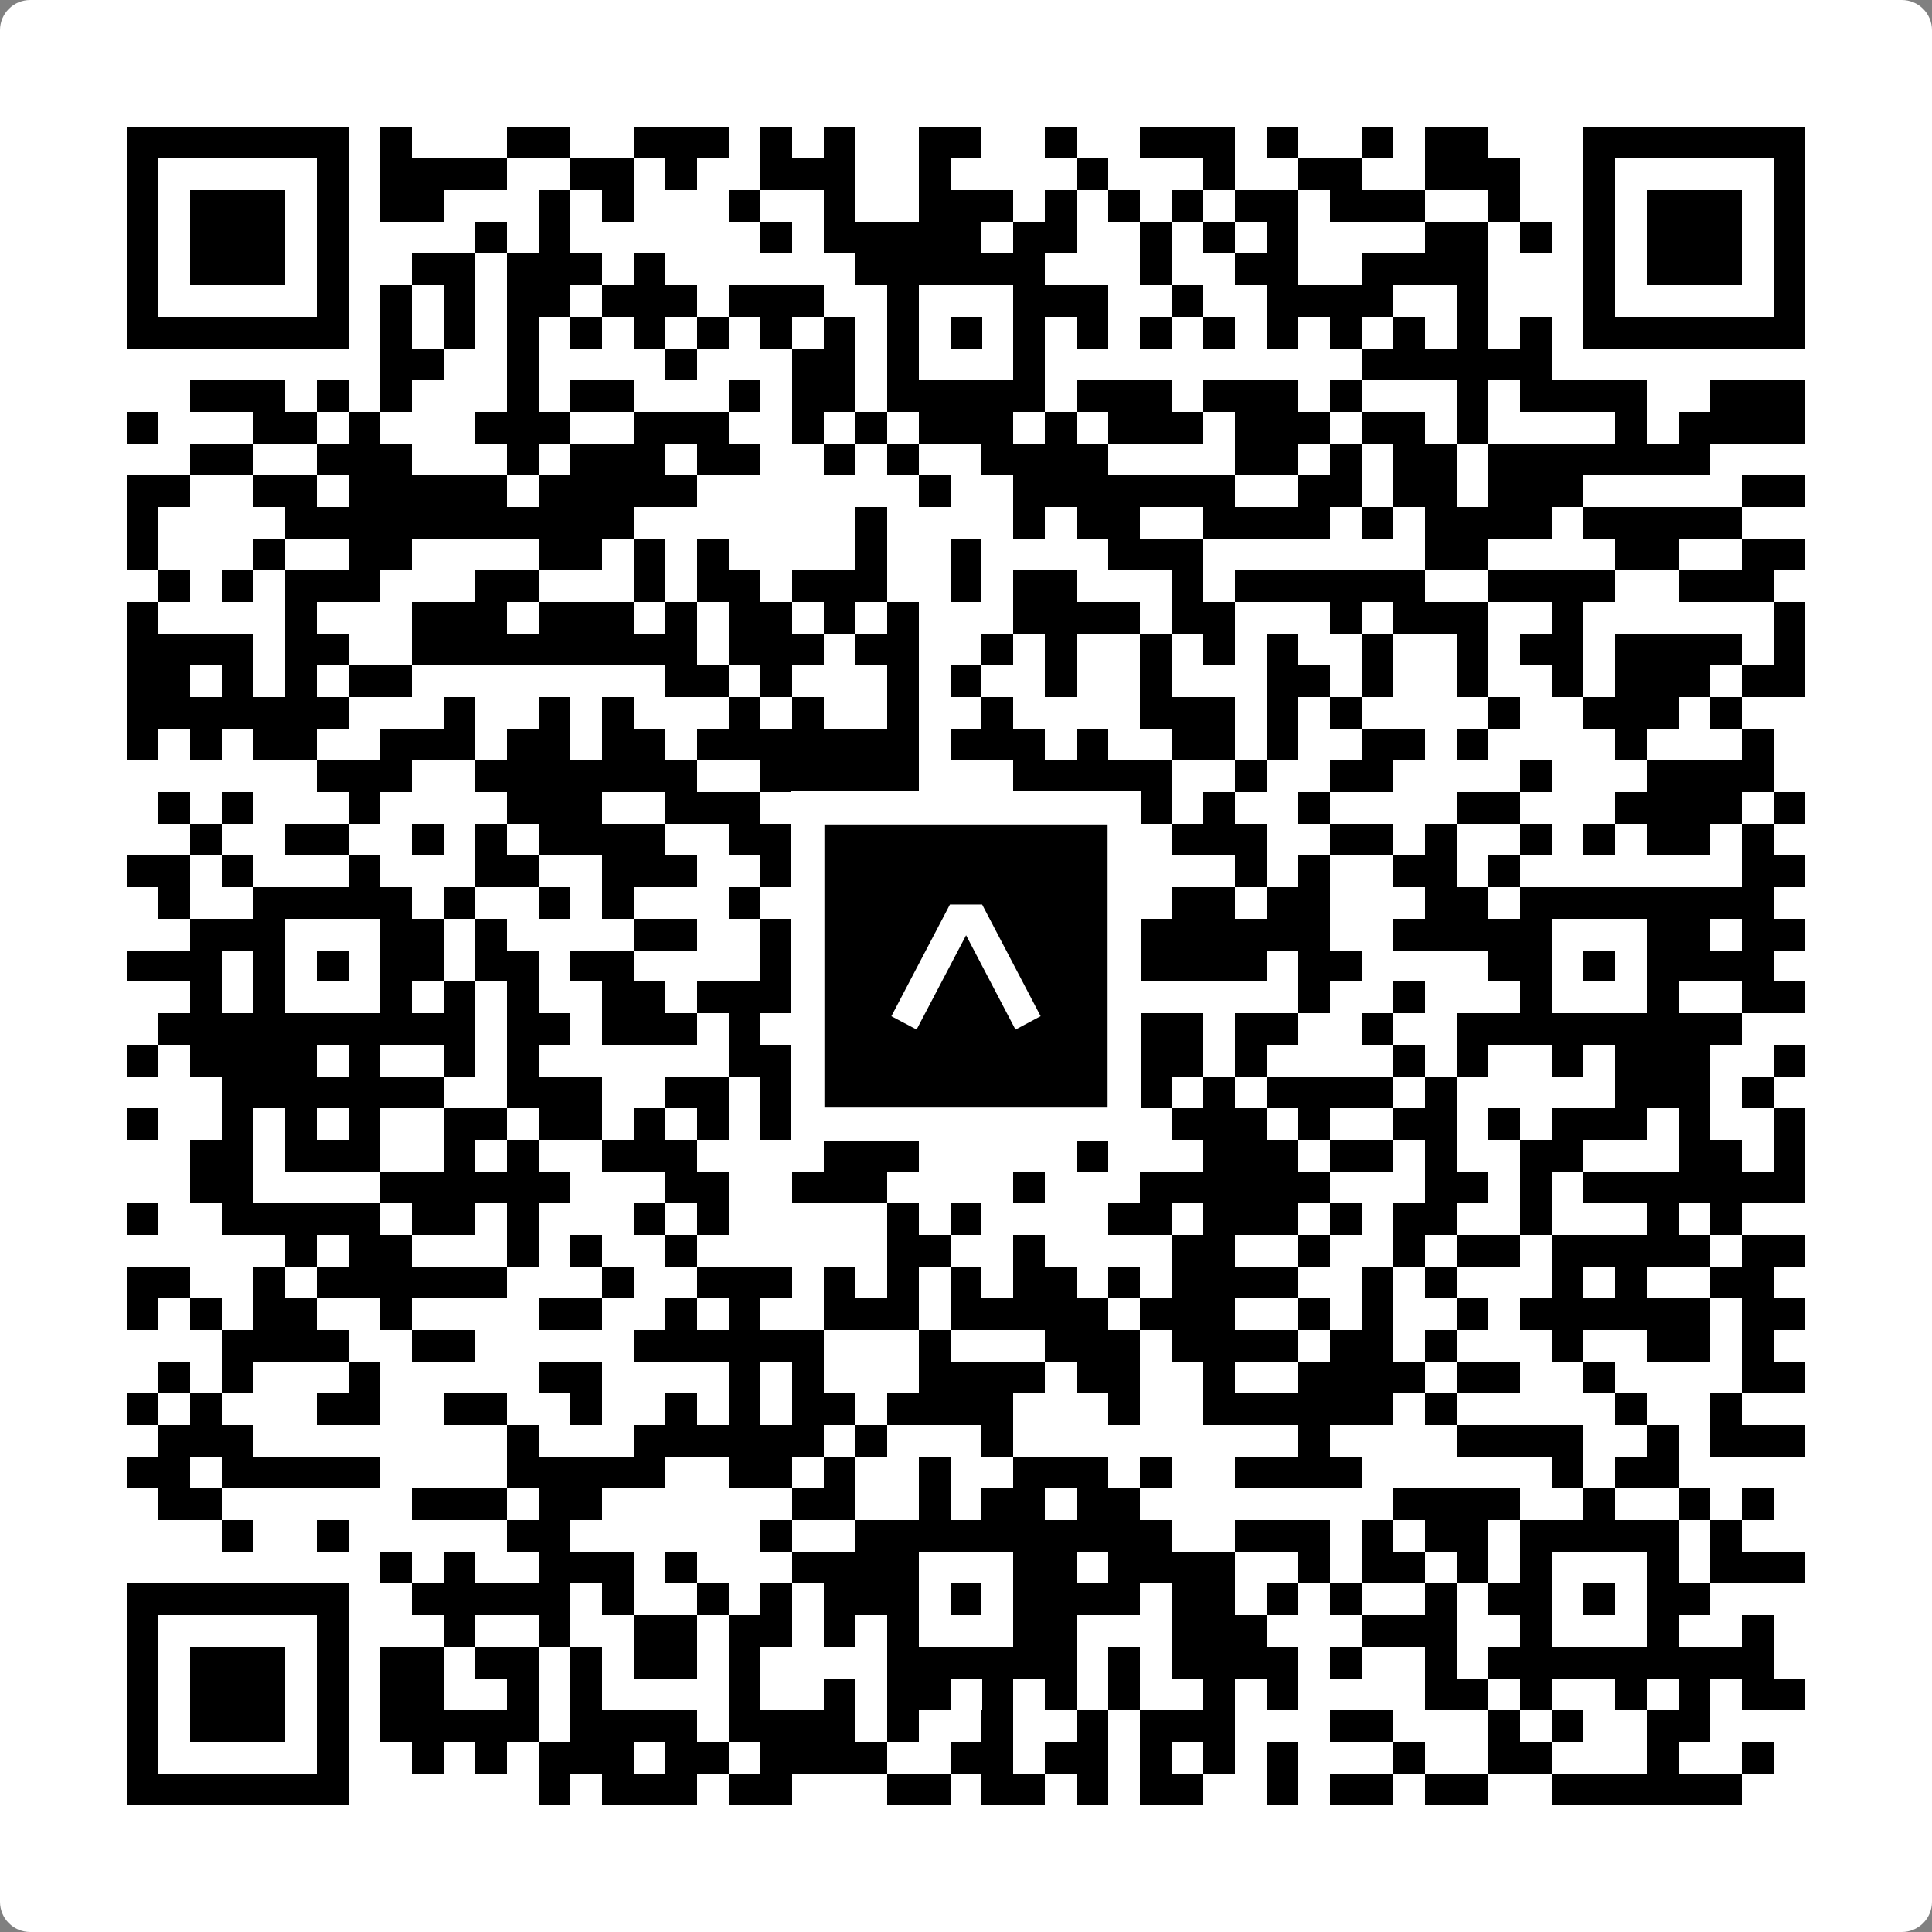 <svg width="512" height="512" viewBox="0 0 512 512" fill="none" xmlns="http://www.w3.org/2000/svg">
    <rect x="0" y="0" width="512" height="512" fill="#808080" stroke="none"/>
    <path d="M0 8C0 3.582 3.582 0 8 0H504C508.418 0 512 3.582 512 8V504C512 508.418 508.418 512 504 512H8C3.582 512 0 508.418 0 504V8Z" fill="white"/>
    <svg xmlns="http://www.w3.org/2000/svg" viewBox="0 0 61 61" shape-rendering="crispEdges" height="512" width="512" x="0" y="0"><path stroke="#000000" d="M4 4.5h7m1 0h1m3 0h2m2 0h3m1 0h1m1 0h1m2 0h2m2 0h1m2 0h3m1 0h1m2 0h1m1 0h2m3 0h7M4 5.5h1m5 0h1m1 0h4m2 0h2m1 0h1m2 0h3m2 0h1m4 0h1m3 0h1m2 0h2m2 0h3m2 0h1m5 0h1M4 6.5h1m1 0h3m1 0h1m1 0h2m3 0h1m1 0h1m3 0h1m2 0h1m2 0h3m1 0h1m1 0h1m1 0h1m1 0h2m1 0h3m2 0h1m2 0h1m1 0h3m1 0h1M4 7.5h1m1 0h3m1 0h1m4 0h1m1 0h1m6 0h1m1 0h5m1 0h2m2 0h1m1 0h1m1 0h1m4 0h2m1 0h1m1 0h1m1 0h3m1 0h1M4 8.5h1m1 0h3m1 0h1m2 0h2m1 0h3m1 0h1m6 0h6m3 0h1m2 0h2m2 0h4m3 0h1m1 0h3m1 0h1M4 9.5h1m5 0h1m1 0h1m1 0h1m1 0h2m1 0h3m1 0h3m2 0h1m3 0h3m2 0h1m2 0h4m2 0h1m3 0h1m5 0h1M4 10.5h7m1 0h1m1 0h1m1 0h1m1 0h1m1 0h1m1 0h1m1 0h1m1 0h1m1 0h1m1 0h1m1 0h1m1 0h1m1 0h1m1 0h1m1 0h1m1 0h1m1 0h1m1 0h1m1 0h1m1 0h7M12 11.5h2m2 0h1m4 0h1m3 0h2m1 0h1m3 0h1m10 0h6M6 12.5h3m1 0h1m1 0h1m3 0h1m1 0h2m3 0h1m1 0h2m1 0h5m1 0h3m1 0h3m1 0h1m3 0h1m1 0h4m2 0h3M4 13.5h1m3 0h2m1 0h1m3 0h3m2 0h3m2 0h1m1 0h1m1 0h3m1 0h1m1 0h3m1 0h3m1 0h2m1 0h1m4 0h1m1 0h4M6 14.5h2m2 0h3m3 0h1m1 0h3m1 0h2m2 0h1m1 0h1m2 0h4m4 0h2m1 0h1m1 0h2m1 0h7M4 15.5h2m2 0h2m1 0h5m1 0h5m7 0h1m2 0h7m2 0h2m1 0h2m1 0h3m5 0h2M4 16.5h1m4 0h11m7 0h1m4 0h1m1 0h2m2 0h4m1 0h1m1 0h4m1 0h5M4 17.5h1m3 0h1m2 0h2m4 0h2m1 0h1m1 0h1m4 0h1m2 0h1m4 0h3m7 0h2m4 0h2m2 0h2M5 18.5h1m1 0h1m1 0h3m3 0h2m3 0h1m1 0h2m1 0h3m2 0h1m1 0h2m3 0h1m1 0h6m2 0h4m2 0h3M4 19.5h1m4 0h1m3 0h3m1 0h3m1 0h1m1 0h2m1 0h1m1 0h1m3 0h4m1 0h2m3 0h1m1 0h3m2 0h1m6 0h1M4 20.5h4m1 0h2m2 0h9m1 0h3m1 0h2m2 0h1m1 0h1m2 0h1m1 0h1m1 0h1m2 0h1m2 0h1m1 0h2m1 0h4m1 0h1M4 21.5h2m1 0h1m1 0h1m1 0h2m8 0h2m1 0h1m3 0h1m1 0h1m2 0h1m2 0h1m3 0h2m1 0h1m2 0h1m2 0h1m1 0h3m1 0h2M4 22.5h7m3 0h1m2 0h1m1 0h1m3 0h1m1 0h1m2 0h1m2 0h1m4 0h3m1 0h1m1 0h1m4 0h1m2 0h3m1 0h1M4 23.5h1m1 0h1m1 0h2m2 0h3m1 0h2m1 0h2m1 0h7m1 0h3m1 0h1m2 0h2m1 0h1m2 0h2m1 0h1m4 0h1m3 0h1M10 24.5h3m2 0h7m2 0h5m3 0h5m2 0h1m2 0h2m4 0h1m3 0h4M5 25.5h1m1 0h1m3 0h1m4 0h3m2 0h3m2 0h4m1 0h1m2 0h3m1 0h1m2 0h1m4 0h2m3 0h4m1 0h1M6 26.5h1m2 0h2m2 0h1m1 0h1m1 0h4m2 0h2m3 0h2m1 0h2m1 0h1m2 0h3m2 0h2m1 0h1m2 0h1m1 0h1m1 0h2m1 0h1M4 27.5h2m1 0h1m3 0h1m3 0h2m2 0h3m2 0h2m1 0h1m1 0h3m1 0h2m4 0h1m1 0h1m2 0h2m1 0h1m7 0h2M5 28.5h1m2 0h5m1 0h1m2 0h1m1 0h1m3 0h1m1 0h9m3 0h2m1 0h2m3 0h2m1 0h8M6 29.5h3m3 0h2m1 0h1m4 0h2m2 0h1m3 0h1m3 0h2m1 0h7m2 0h5m3 0h2m1 0h2M4 30.5h3m1 0h1m1 0h1m1 0h2m1 0h2m1 0h2m4 0h5m1 0h1m1 0h2m1 0h5m1 0h2m4 0h2m1 0h1m1 0h4M6 31.5h1m1 0h1m3 0h1m1 0h1m1 0h1m2 0h2m1 0h4m2 0h1m3 0h2m7 0h1m2 0h1m3 0h1m3 0h1m2 0h2M5 32.5h10m1 0h2m1 0h3m1 0h1m1 0h2m1 0h6m1 0h3m1 0h2m2 0h1m2 0h9M4 33.5h1m1 0h4m1 0h1m2 0h1m1 0h1m6 0h3m2 0h2m4 0h1m1 0h2m1 0h1m4 0h1m1 0h1m2 0h1m1 0h3m2 0h1M7 34.5h7m2 0h3m2 0h2m1 0h2m1 0h1m3 0h3m2 0h1m1 0h1m1 0h4m1 0h1m5 0h3m1 0h1M4 35.5h1m2 0h1m1 0h1m1 0h1m2 0h2m1 0h2m1 0h1m1 0h1m1 0h4m5 0h1m1 0h1m1 0h3m1 0h1m2 0h2m1 0h1m1 0h3m1 0h1m2 0h1M6 36.5h2m1 0h3m2 0h1m1 0h1m2 0h3m4 0h3m5 0h1m3 0h3m1 0h2m1 0h1m2 0h2m3 0h2m1 0h1M6 37.5h2m4 0h6m3 0h2m2 0h3m4 0h1m3 0h6m3 0h2m1 0h1m1 0h7M4 38.5h1m2 0h5m1 0h2m1 0h1m3 0h1m1 0h1m5 0h1m1 0h1m4 0h2m1 0h3m1 0h1m1 0h2m2 0h1m3 0h1m1 0h1M9 39.5h1m1 0h2m3 0h1m1 0h1m2 0h1m6 0h2m2 0h1m4 0h2m2 0h1m2 0h1m1 0h2m1 0h5m1 0h2M4 40.5h2m2 0h1m1 0h6m3 0h1m2 0h3m1 0h1m1 0h1m1 0h1m1 0h2m1 0h1m1 0h4m2 0h1m1 0h1m3 0h1m1 0h1m2 0h2M4 41.5h1m1 0h1m1 0h2m2 0h1m4 0h2m2 0h1m1 0h1m2 0h3m1 0h5m1 0h3m2 0h1m1 0h1m2 0h1m1 0h6m1 0h2M7 42.5h4m2 0h2m5 0h6m3 0h1m3 0h3m1 0h4m1 0h2m1 0h1m3 0h1m2 0h2m1 0h1M5 43.5h1m1 0h1m3 0h1m5 0h2m4 0h1m1 0h1m3 0h4m1 0h2m2 0h1m2 0h4m1 0h2m2 0h1m4 0h2M4 44.5h1m1 0h1m3 0h2m2 0h2m2 0h1m2 0h1m1 0h1m1 0h2m1 0h4m3 0h1m2 0h6m1 0h1m5 0h1m2 0h1M5 45.5h3m8 0h1m3 0h6m1 0h1m3 0h1m9 0h1m4 0h4m2 0h1m1 0h3M4 46.5h2m1 0h5m4 0h5m2 0h2m1 0h1m2 0h1m2 0h3m1 0h1m2 0h4m6 0h1m1 0h2M5 47.5h2m6 0h3m1 0h2m6 0h2m2 0h1m1 0h2m1 0h2m8 0h4m2 0h1m2 0h1m1 0h1M7 48.5h1m2 0h1m5 0h2m6 0h1m2 0h10m2 0h3m1 0h1m1 0h2m1 0h5m1 0h1M12 49.5h1m1 0h1m2 0h3m1 0h1m3 0h4m3 0h2m1 0h4m2 0h1m1 0h2m1 0h1m1 0h1m3 0h1m1 0h3M4 50.5h7m2 0h5m1 0h1m2 0h1m1 0h1m1 0h3m1 0h1m1 0h4m1 0h2m1 0h1m1 0h1m2 0h1m1 0h2m1 0h1m1 0h2M4 51.5h1m5 0h1m3 0h1m2 0h1m2 0h2m1 0h2m1 0h1m1 0h1m3 0h2m3 0h3m3 0h3m2 0h1m3 0h1m2 0h1M4 52.5h1m1 0h3m1 0h1m1 0h2m1 0h2m1 0h1m1 0h2m1 0h1m4 0h6m1 0h1m1 0h4m1 0h1m2 0h1m1 0h9M4 53.5h1m1 0h3m1 0h1m1 0h2m2 0h1m1 0h1m4 0h1m2 0h1m1 0h2m1 0h1m1 0h1m1 0h1m2 0h1m1 0h1m4 0h2m1 0h1m2 0h1m1 0h1m1 0h2M4 54.5h1m1 0h3m1 0h1m1 0h5m1 0h4m1 0h4m1 0h1m2 0h1m2 0h1m1 0h3m3 0h2m3 0h1m1 0h1m2 0h2M4 55.5h1m5 0h1m2 0h1m1 0h1m1 0h3m1 0h2m1 0h4m2 0h2m1 0h2m1 0h1m1 0h1m1 0h1m3 0h1m2 0h2m3 0h1m2 0h1M4 56.5h7m6 0h1m1 0h3m1 0h2m3 0h2m1 0h2m1 0h1m1 0h2m2 0h1m1 0h2m1 0h2m2 0h6"/></svg>

    <rect x="214.033" y="214.033" width="83.934" height="83.934" fill="black" stroke="white" stroke-width="8.893"/>
    <svg x="214.033" y="214.033" width="83.934" height="83.934" viewBox="0 0 116 116" fill="none" xmlns="http://www.w3.org/2000/svg">
      <path d="M63.911 35.496L52.114 35.496L30.667 76.393L39.902 81.271L58.033 46.739L76.117 81.283L85.333 76.385L63.911 35.496Z" fill="white"/>
    </svg>
  </svg>